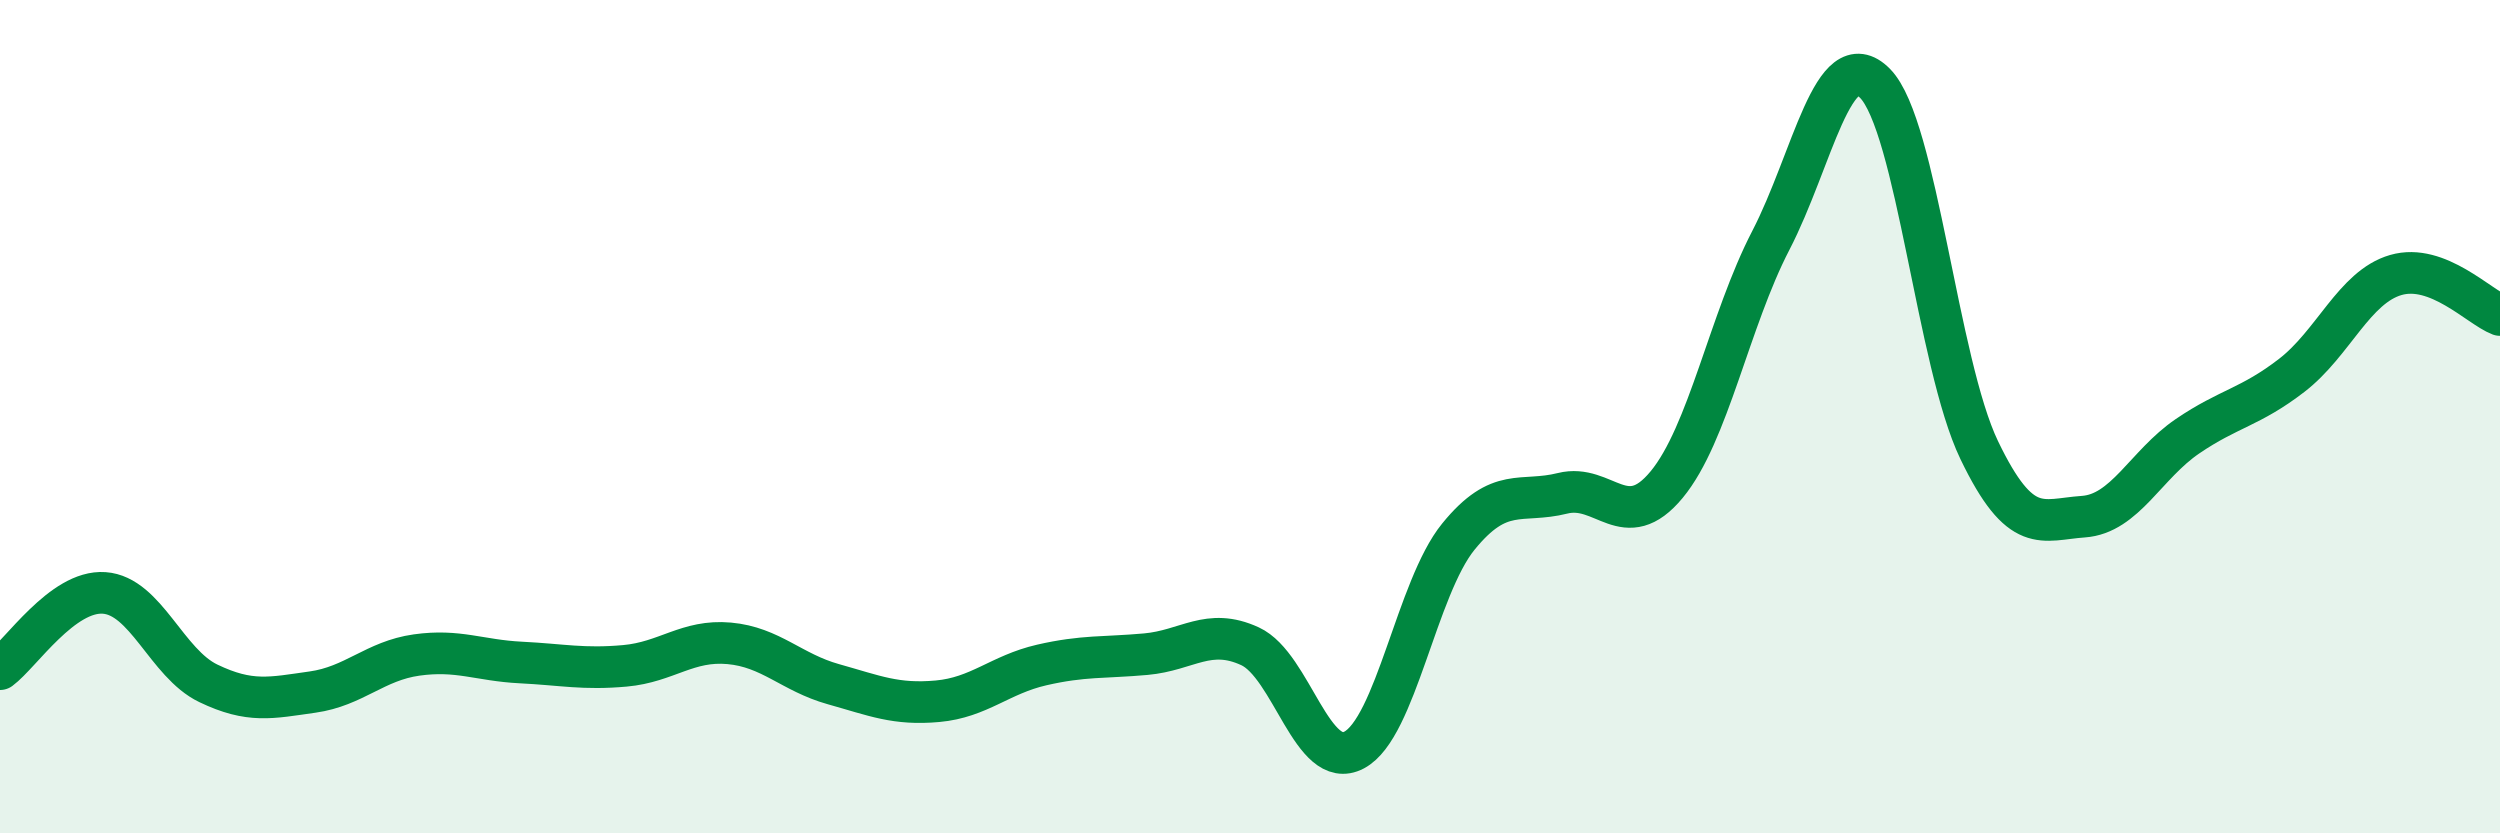 
    <svg width="60" height="20" viewBox="0 0 60 20" xmlns="http://www.w3.org/2000/svg">
      <path
        d="M 0,16.06 C 0.5,15.69 1.5,14.16 2.5,14.23 C 3.5,14.3 4,15.92 5,16.4 C 6,16.88 6.5,16.75 7.5,16.61 C 8.5,16.47 9,15.86 10,15.72 C 11,15.58 11.5,15.85 12.5,15.9 C 13.5,15.95 14,16.07 15,15.98 C 16,15.89 16.5,15.35 17.5,15.44 C 18.5,15.53 19,16.14 20,16.42 C 21,16.7 21.5,16.92 22.5,16.83 C 23.5,16.74 24,16.19 25,15.96 C 26,15.73 26.5,15.79 27.5,15.7 C 28.5,15.61 29,15.05 30,15.51 C 31,15.97 31.5,18.53 32.5,18 C 33.5,17.47 34,14.11 35,12.88 C 36,11.65 36.5,12.09 37.5,11.84 C 38.5,11.59 39,12.84 40,11.63 C 41,10.42 41.5,7.7 42.5,5.77 C 43.5,3.84 44,0.99 45,2 C 46,3.01 46.5,8.72 47.5,10.8 C 48.5,12.88 49,12.47 50,12.4 C 51,12.33 51.5,11.15 52.5,10.47 C 53.5,9.79 54,9.78 55,9.01 C 56,8.24 56.5,6.89 57.5,6.6 C 58.5,6.31 59.5,7.37 60,7.56L60 20L0 20Z"
        fill="#008740"
        opacity="0.1"
        stroke-linecap="round"
        stroke-linejoin="round"
      />
      <path
        d="M 0,16.06 C 0.5,15.69 1.5,14.16 2.5,14.23 C 3.5,14.3 4,15.92 5,16.4 C 6,16.88 6.5,16.75 7.5,16.61 C 8.5,16.47 9,15.86 10,15.72 C 11,15.58 11.5,15.85 12.5,15.9 C 13.5,15.95 14,16.07 15,15.98 C 16,15.89 16.5,15.35 17.5,15.44 C 18.5,15.53 19,16.14 20,16.42 C 21,16.7 21.5,16.92 22.5,16.83 C 23.5,16.74 24,16.19 25,15.96 C 26,15.73 26.5,15.79 27.5,15.7 C 28.5,15.61 29,15.05 30,15.51 C 31,15.97 31.5,18.53 32.5,18 C 33.5,17.47 34,14.11 35,12.88 C 36,11.65 36.5,12.09 37.5,11.84 C 38.5,11.59 39,12.84 40,11.63 C 41,10.42 41.5,7.7 42.5,5.77 C 43.5,3.84 44,0.99 45,2 C 46,3.01 46.5,8.72 47.5,10.8 C 48.5,12.88 49,12.47 50,12.4 C 51,12.33 51.5,11.15 52.5,10.47 C 53.5,9.79 54,9.78 55,9.01 C 56,8.24 56.5,6.89 57.5,6.6 C 58.5,6.31 59.5,7.37 60,7.56"
        stroke="#008740"
        stroke-width="1"
        fill="none"
        stroke-linecap="round"
        stroke-linejoin="round"
      />
    </svg>
  